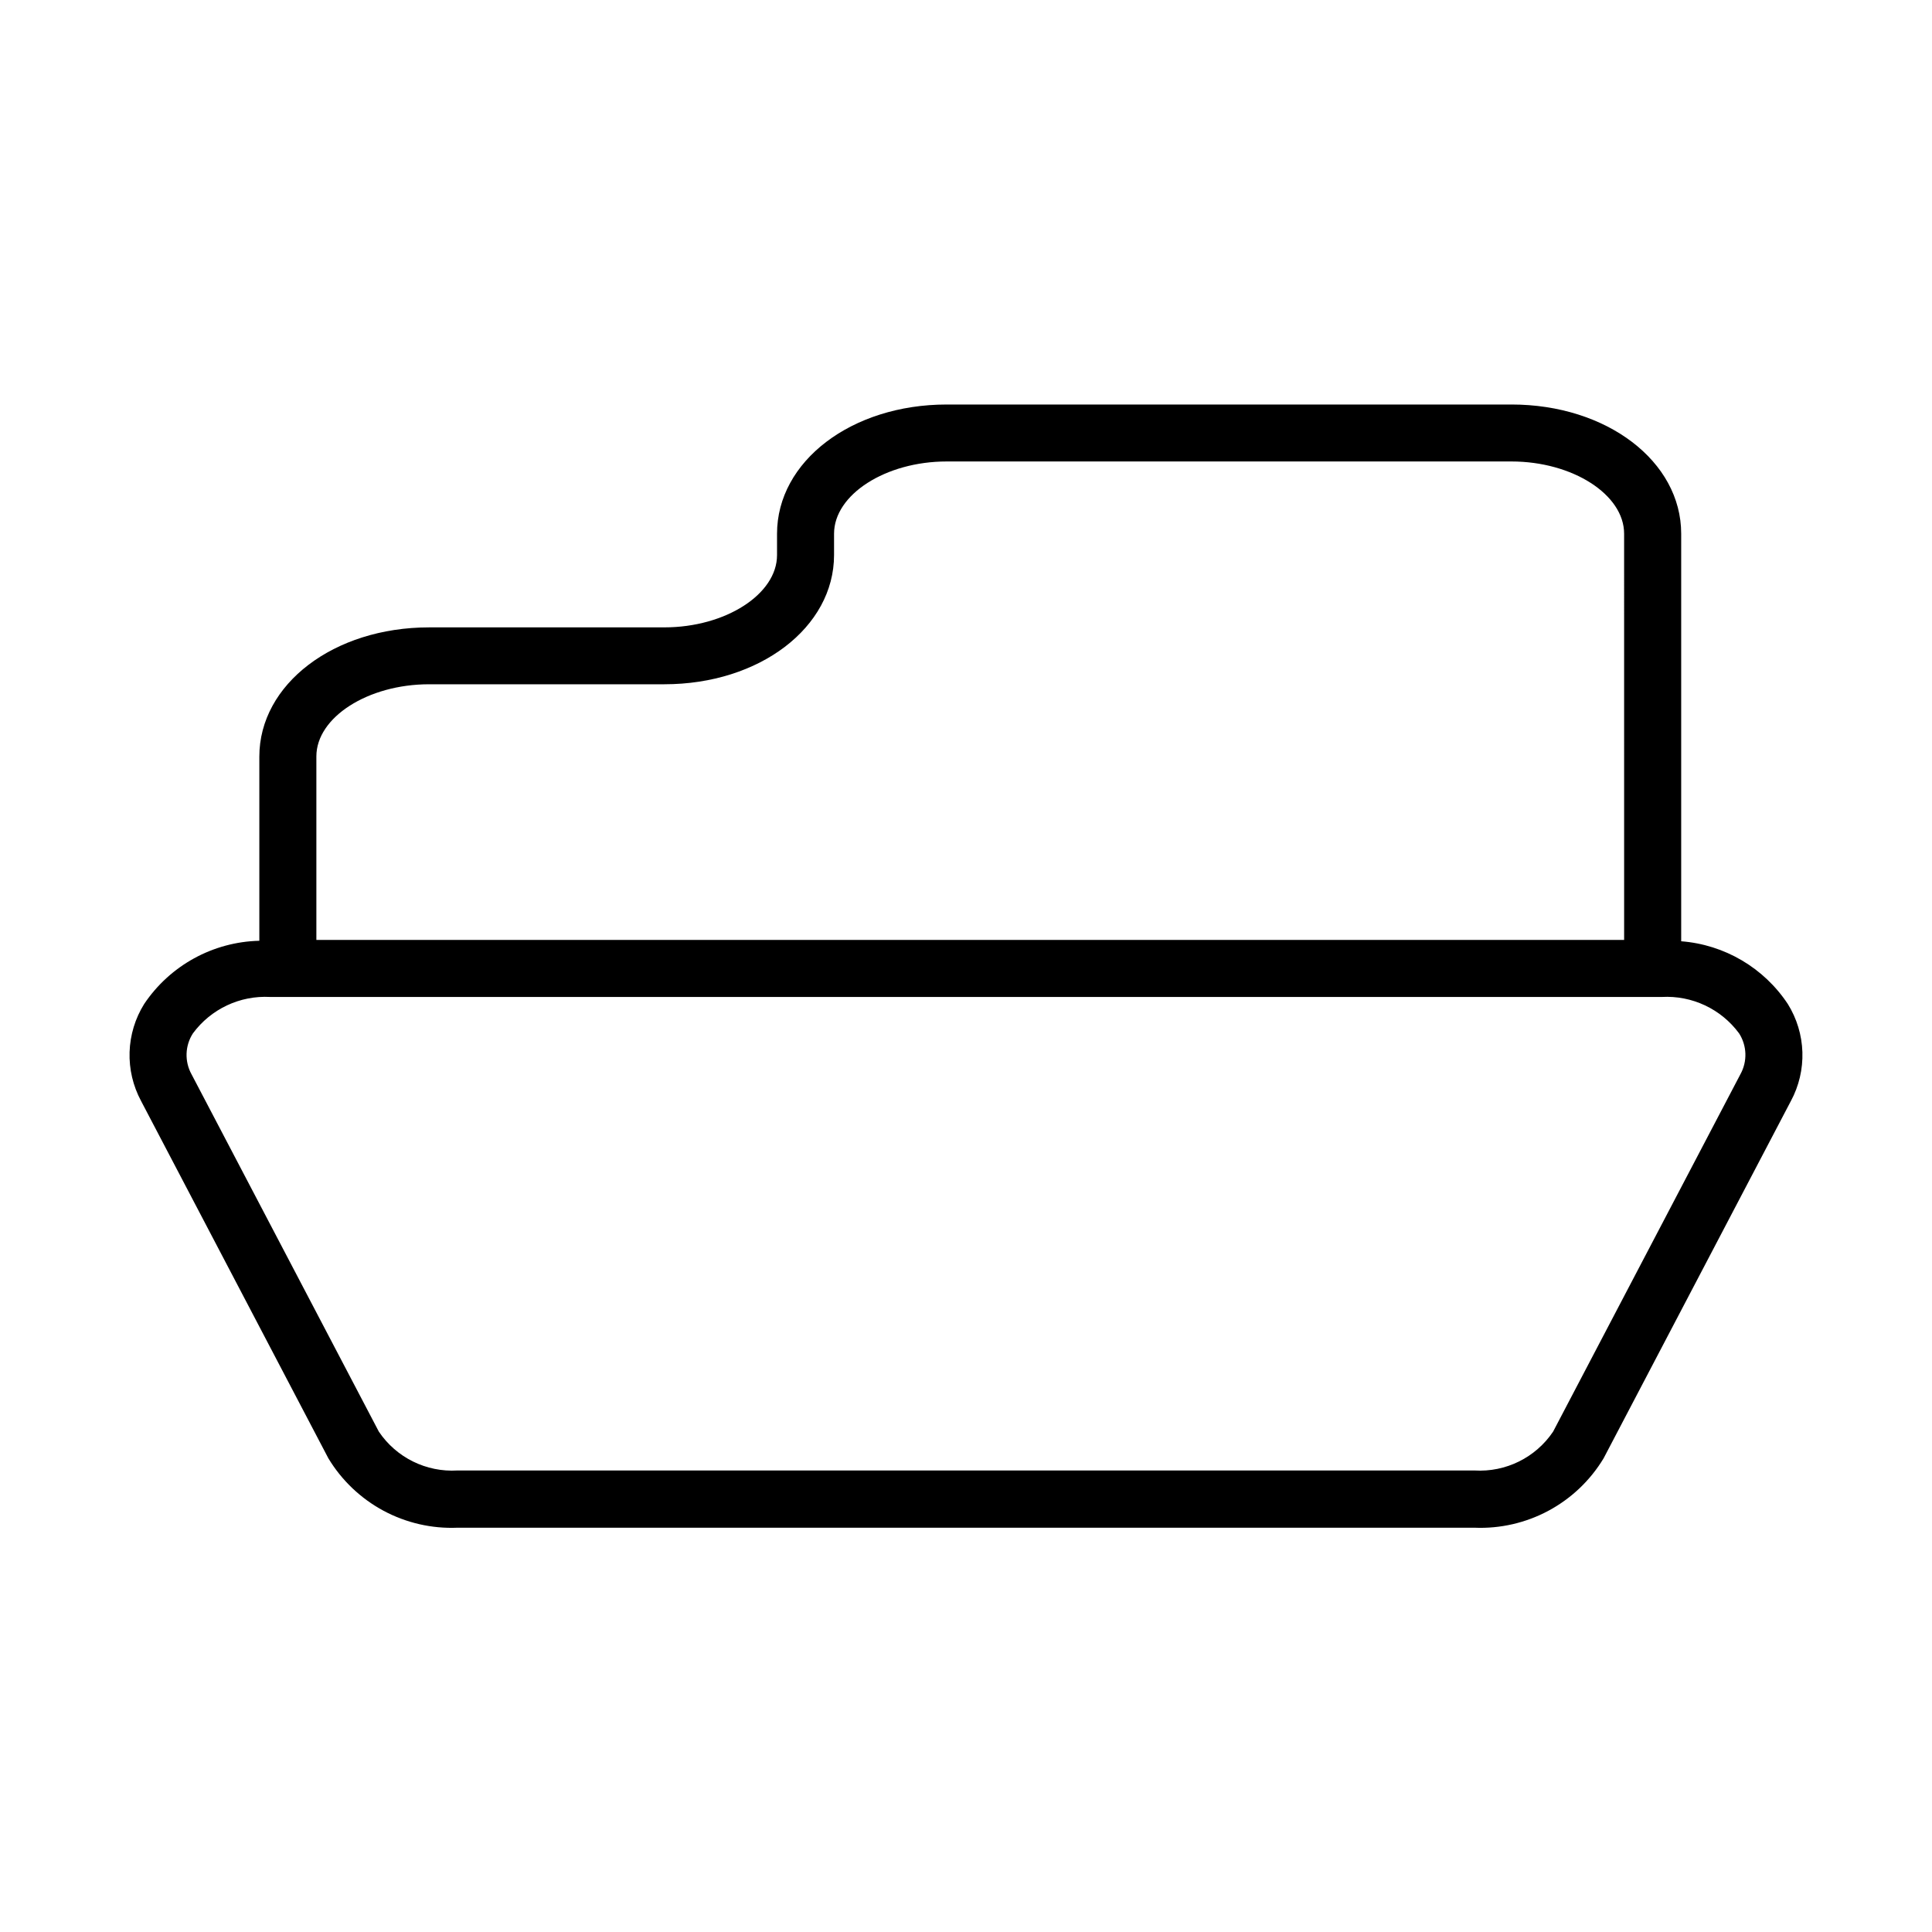 <?xml version="1.0" encoding="UTF-8"?>
<!-- Uploaded to: ICON Repo, www.iconrepo.com, Generator: ICON Repo Mixer Tools -->
<svg fill="#000000" width="800px" height="800px" version="1.1" viewBox="144 144 512 512" xmlns="http://www.w3.org/2000/svg">
 <path d="m544.55 251.2h-149.66c-25.223 0-44.969 15.039-44.969 34.258v5.656c0 10.363-13.672 19.145-29.855 19.145l-62.363 0.004c-25.223 0-44.977 15.035-44.977 34.258v48.793h0.004c-12.297 0.297-23.68 6.547-30.527 16.758-2.387 3.832-3.719 8.227-3.863 12.738s0.906 8.98 3.043 12.957l49.645 94.715c3.535 5.848 8.574 10.641 14.594 13.875 6.019 3.231 12.797 4.789 19.625 4.504h269.5c6.828 0.285 13.605-1.273 19.625-4.504 6.019-3.234 11.062-8.027 14.594-13.875l49.645-94.715h0.004c2.137-3.977 3.184-8.445 3.039-12.957-0.145-4.512-1.477-8.906-3.863-12.738-6.352-9.602-16.777-15.738-28.258-16.625v-108.01c0-19.199-19.75-34.238-44.977-34.238zm-286.85 74.137h62.363c25.215 0 44.969-15.043 44.969-34.258v-5.641c0-10.367 13.668-19.145 29.855-19.145h149.66c16.188 0 29.859 8.758 29.859 19.145l0.004 107.65h-346.57v-48.633c0-10.363 13.672-19.117 29.859-19.117zm347.16 92.492c2.113 3.277 2.254 7.453 0.363 10.863l-49.641 94.715c-4.633 6.879-12.562 10.789-20.84 10.285h-269.5c-8.277 0.504-16.203-3.406-20.84-10.285l-49.637-94.695c-1.891-3.41-1.754-7.586 0.359-10.859 4.766-6.461 12.457-10.086 20.473-9.648h368.79c8.008-0.441 15.699 3.176 20.469 9.625z"/>
</svg>